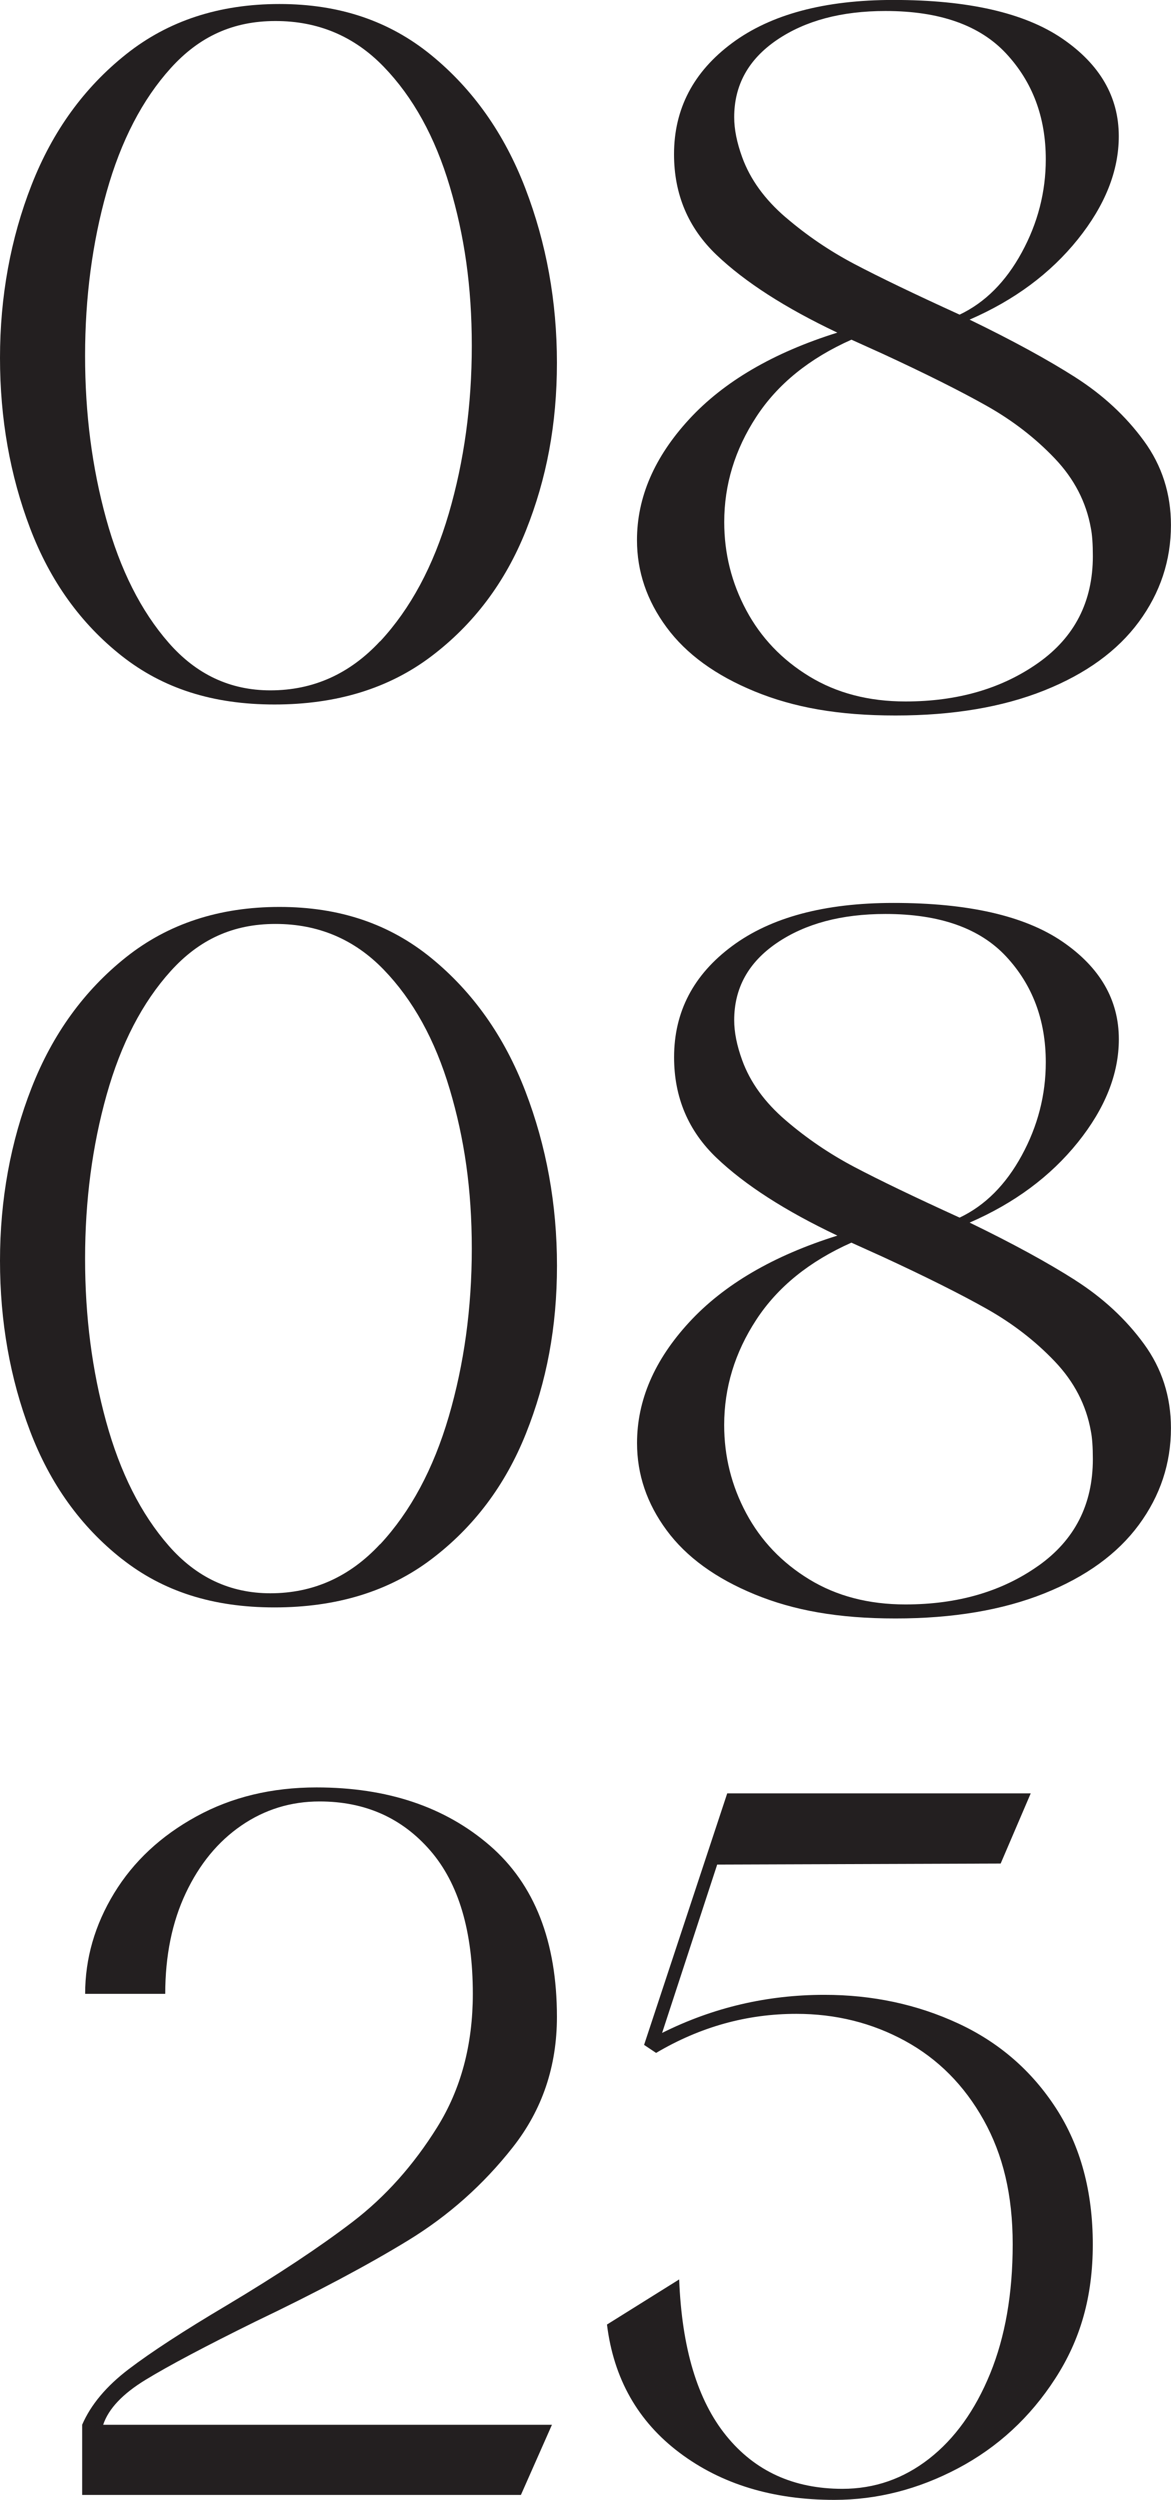 <?xml version="1.0" encoding="UTF-8"?> <svg xmlns="http://www.w3.org/2000/svg" id="Layer_2" data-name="Layer 2" viewBox="0 0 216.21 461.37"><defs><style> .cls-1 { fill: #231f20; } </style></defs><g id="Layer_1-2" data-name="Layer 1"><g><g><path class="cls-1" d="M22.47,121.05c-7.58-5.98-13.22-13.84-16.92-23.58C1.85,87.73,0,77.25,0,66.03s1.94-21.98,5.83-31.9c3.88-9.92,9.71-17.97,17.48-24.14C31.07,3.82,40.5,.74,51.6,.74s20.31,3.14,28.02,9.43c7.7,6.29,13.5,14.49,17.38,24.6,3.88,10.11,5.83,20.84,5.83,32.18s-1.91,21.42-5.73,30.98c-3.82,9.56-9.65,17.29-17.48,23.21-7.83,5.92-17.48,8.88-28.94,8.88s-20.62-2.99-28.21-8.97Zm47.72-2.68c5.61-6.04,9.83-13.9,12.67-23.58,2.83-9.68,4.25-20,4.25-30.98s-1.36-20.28-4.07-29.41c-2.71-9.12-6.78-16.49-12.21-22.1-5.43-5.61-12.08-8.42-19.97-8.42s-14.09,2.9-19.33,8.69c-5.24,5.8-9.19,13.41-11.84,22.84-2.65,9.43-3.98,19.51-3.98,30.24s1.29,20.62,3.88,30.05c2.59,9.43,6.44,17.08,11.56,22.93,5.12,5.86,11.38,8.78,18.77,8.78,7.89,0,14.64-3.02,20.25-9.06Z"></path><path class="cls-1" d="M198.54,69.63c5.12,3.27,9.34,7.18,12.67,11.74,3.33,4.56,4.99,9.74,4.99,15.54,0,6.54-1.97,12.48-5.92,17.85-3.95,5.36-9.77,9.59-17.48,12.67-7.71,3.08-16.86,4.62-27.46,4.62s-18.77-1.48-25.99-4.44-12.64-6.9-16.28-11.84c-3.64-4.93-5.46-10.29-5.46-16.09,0-7.89,3.21-15.32,9.62-22.29,6.41-6.96,15.54-12.3,27.37-16-9.62-4.56-17.05-9.34-22.29-14.33-5.24-4.99-7.86-11.19-7.86-18.59,0-8.38,3.58-15.23,10.73-20.53,7.15-5.3,17.08-7.95,29.78-7.95,13.81,0,24.2,2.38,31.16,7.12,6.96,4.75,10.45,10.76,10.45,18.03,0,6.41-2.53,12.76-7.58,19.05-5.06,6.29-11.71,11.22-19.97,14.8,7.89,3.82,14.39,7.37,19.51,10.63Zm-6.84,52.71c6.72-4.75,10.08-11.31,10.08-19.7,0-2.22-.12-3.95-.37-5.18-.86-4.81-3.08-9.09-6.66-12.85-3.58-3.76-7.77-7-12.58-9.71-4.81-2.71-11.22-5.92-19.23-9.62l-5.73-2.59c-7.77,3.45-13.63,8.2-17.57,14.24-3.95,6.04-5.92,12.52-5.92,19.42,0,5.8,1.36,11.22,4.07,16.28,2.71,5.06,6.59,9.13,11.65,12.21,5.05,3.08,10.97,4.62,17.75,4.62,9.62,0,17.78-2.37,24.51-7.12Zm-46.61-82.21c3.88,3.33,8.11,6.2,12.67,8.6,4.56,2.4,11.03,5.52,19.42,9.34,4.68-2.22,8.51-6.04,11.47-11.47,2.96-5.42,4.44-11.16,4.44-17.2,0-7.77-2.44-14.27-7.31-19.51-4.87-5.24-12.3-7.86-22.29-7.86-8.14,0-14.83,1.79-20.07,5.36-5.24,3.58-7.86,8.32-7.86,14.24,0,2.22,.49,4.69,1.48,7.4,1.48,4.07,4.16,7.77,8.04,11.1Z"></path></g><g><path class="cls-1" d="M15.17,447.5c1.6-3.7,4.47-7.12,8.6-10.26,4.13-3.14,10.14-7.06,18.03-11.74,9.49-5.67,17.26-10.82,23.3-15.44,6.04-4.62,11.25-10.45,15.63-17.48,4.38-7.03,6.57-15.23,6.57-24.6,0-11.59-2.62-20.4-7.86-26.45-5.24-6.04-12.05-9.06-20.44-9.06-5.3,0-10.11,1.48-14.43,4.44-4.32,2.96-7.74,7.12-10.27,12.48-2.53,5.36-3.79,11.56-3.79,18.59H15.72c0-6.53,1.79-12.73,5.36-18.59,3.57-5.85,8.63-10.57,15.17-14.15,6.53-3.58,13.93-5.36,22.19-5.36,13.07,0,23.73,3.58,32,10.73,8.26,7.15,12.39,17.69,12.39,31.63,0,9.13-2.71,17.14-8.14,24.04-5.43,6.91-11.87,12.64-19.33,17.2-7.46,4.56-16.86,9.56-28.2,14.98-9.25,4.56-16,8.14-20.25,10.73-4.25,2.59-6.88,5.36-7.86,8.32H101.91l-5.73,12.95H15.17v-12.95Z"></path><path class="cls-1" d="M125.4,420.68c.49,12.7,3.39,22.32,8.69,28.85,5.3,6.54,12.45,9.8,21.45,9.8,5.92,0,11.25-1.85,16-5.55,4.74-3.7,8.51-8.94,11.28-15.72,2.77-6.78,4.16-14.73,4.16-23.86s-1.79-16.52-5.36-22.93c-3.58-6.41-8.42-11.28-14.52-14.61s-12.79-4.99-20.07-4.99c-9.13,0-17.75,2.4-25.89,7.21l-2.22-1.48,15.35-46.42h56.04l-5.55,12.95-52.34,.19-10.17,31.07c9.37-4.68,19.36-7.03,29.96-7.03,8.88,0,17.11,1.76,24.69,5.27,7.58,3.51,13.62,8.76,18.12,15.72,4.5,6.97,6.75,15.32,6.75,25.06s-2.31,17.63-6.94,24.78c-4.62,7.15-10.61,12.67-17.94,16.55-7.34,3.88-14.95,5.83-22.84,5.83-11.34,0-20.87-2.9-28.57-8.69-7.71-5.79-12.18-13.69-13.41-23.67l13.32-8.32Z"></path></g><g><path class="cls-1" d="M22.47,287.69c-7.58-5.98-13.22-13.84-16.92-23.58-3.7-9.74-5.55-20.22-5.55-31.44s1.94-21.98,5.83-31.9c3.88-9.92,9.71-17.97,17.48-24.14,7.77-6.16,17.2-9.25,28.3-9.25s20.31,3.14,28.02,9.43c7.7,6.29,13.5,14.49,17.38,24.6,3.88,10.11,5.83,20.84,5.83,32.18s-1.91,21.42-5.73,30.98c-3.82,9.56-9.65,17.29-17.48,23.21-7.83,5.92-17.48,8.88-28.95,8.88s-20.62-2.99-28.2-8.97Zm47.72-2.68c5.61-6.04,9.83-13.9,12.67-23.58,2.83-9.68,4.25-20,4.25-30.98s-1.36-20.28-4.07-29.41c-2.71-9.12-6.78-16.49-12.21-22.1-5.43-5.61-12.09-8.42-19.97-8.42s-14.09,2.9-19.33,8.69c-5.24,5.8-9.19,13.41-11.84,22.84-2.65,9.43-3.98,19.51-3.98,30.24s1.29,20.62,3.88,30.05c2.59,9.43,6.44,17.08,11.56,22.93,5.12,5.86,11.38,8.78,18.77,8.78,7.89,0,14.64-3.02,20.25-9.06Z"></path><path class="cls-1" d="M198.54,236.28c5.12,3.27,9.34,7.18,12.67,11.74,3.33,4.56,4.99,9.74,4.99,15.54,0,6.54-1.97,12.48-5.92,17.85-3.95,5.36-9.77,9.59-17.48,12.67-7.71,3.08-16.86,4.62-27.46,4.62s-18.77-1.48-25.98-4.44-12.64-6.9-16.28-11.84c-3.64-4.93-5.46-10.29-5.46-16.09,0-7.89,3.2-15.32,9.62-22.29,6.41-6.96,15.54-12.3,27.37-16-9.62-4.56-17.05-9.34-22.29-14.33-5.24-4.99-7.86-11.19-7.86-18.59,0-8.38,3.57-15.23,10.73-20.53,7.15-5.3,17.08-7.95,29.78-7.95,13.81,0,24.2,2.38,31.16,7.12,6.96,4.75,10.45,10.76,10.45,18.03,0,6.41-2.53,12.76-7.58,19.05-5.06,6.29-11.72,11.22-19.97,14.8,7.89,3.82,14.39,7.37,19.51,10.63Zm-6.84,52.71c6.72-4.75,10.08-11.31,10.08-19.7,0-2.22-.12-3.95-.37-5.18-.86-4.81-3.08-9.09-6.66-12.85-3.58-3.76-7.77-7-12.58-9.71-4.81-2.71-11.22-5.92-19.24-9.62l-5.73-2.59c-7.77,3.45-13.63,8.2-17.57,14.24-3.95,6.04-5.92,12.52-5.92,19.42,0,5.8,1.36,11.22,4.07,16.28,2.71,5.06,6.59,9.13,11.65,12.21,5.05,3.08,10.97,4.62,17.75,4.62,9.62,0,17.79-2.37,24.51-7.12Zm-46.61-82.21c3.88,3.33,8.11,6.2,12.67,8.6,4.56,2.4,11.03,5.52,19.42,9.34,4.68-2.22,8.51-6.04,11.47-11.47,2.96-5.42,4.44-11.16,4.44-17.2,0-7.77-2.44-14.27-7.31-19.51-4.87-5.24-12.3-7.86-22.29-7.86-8.14,0-14.83,1.79-20.07,5.36-5.24,3.58-7.86,8.32-7.86,14.24,0,2.22,.49,4.69,1.48,7.4,1.48,4.07,4.16,7.77,8.05,11.1Z"></path></g></g></g></svg> 